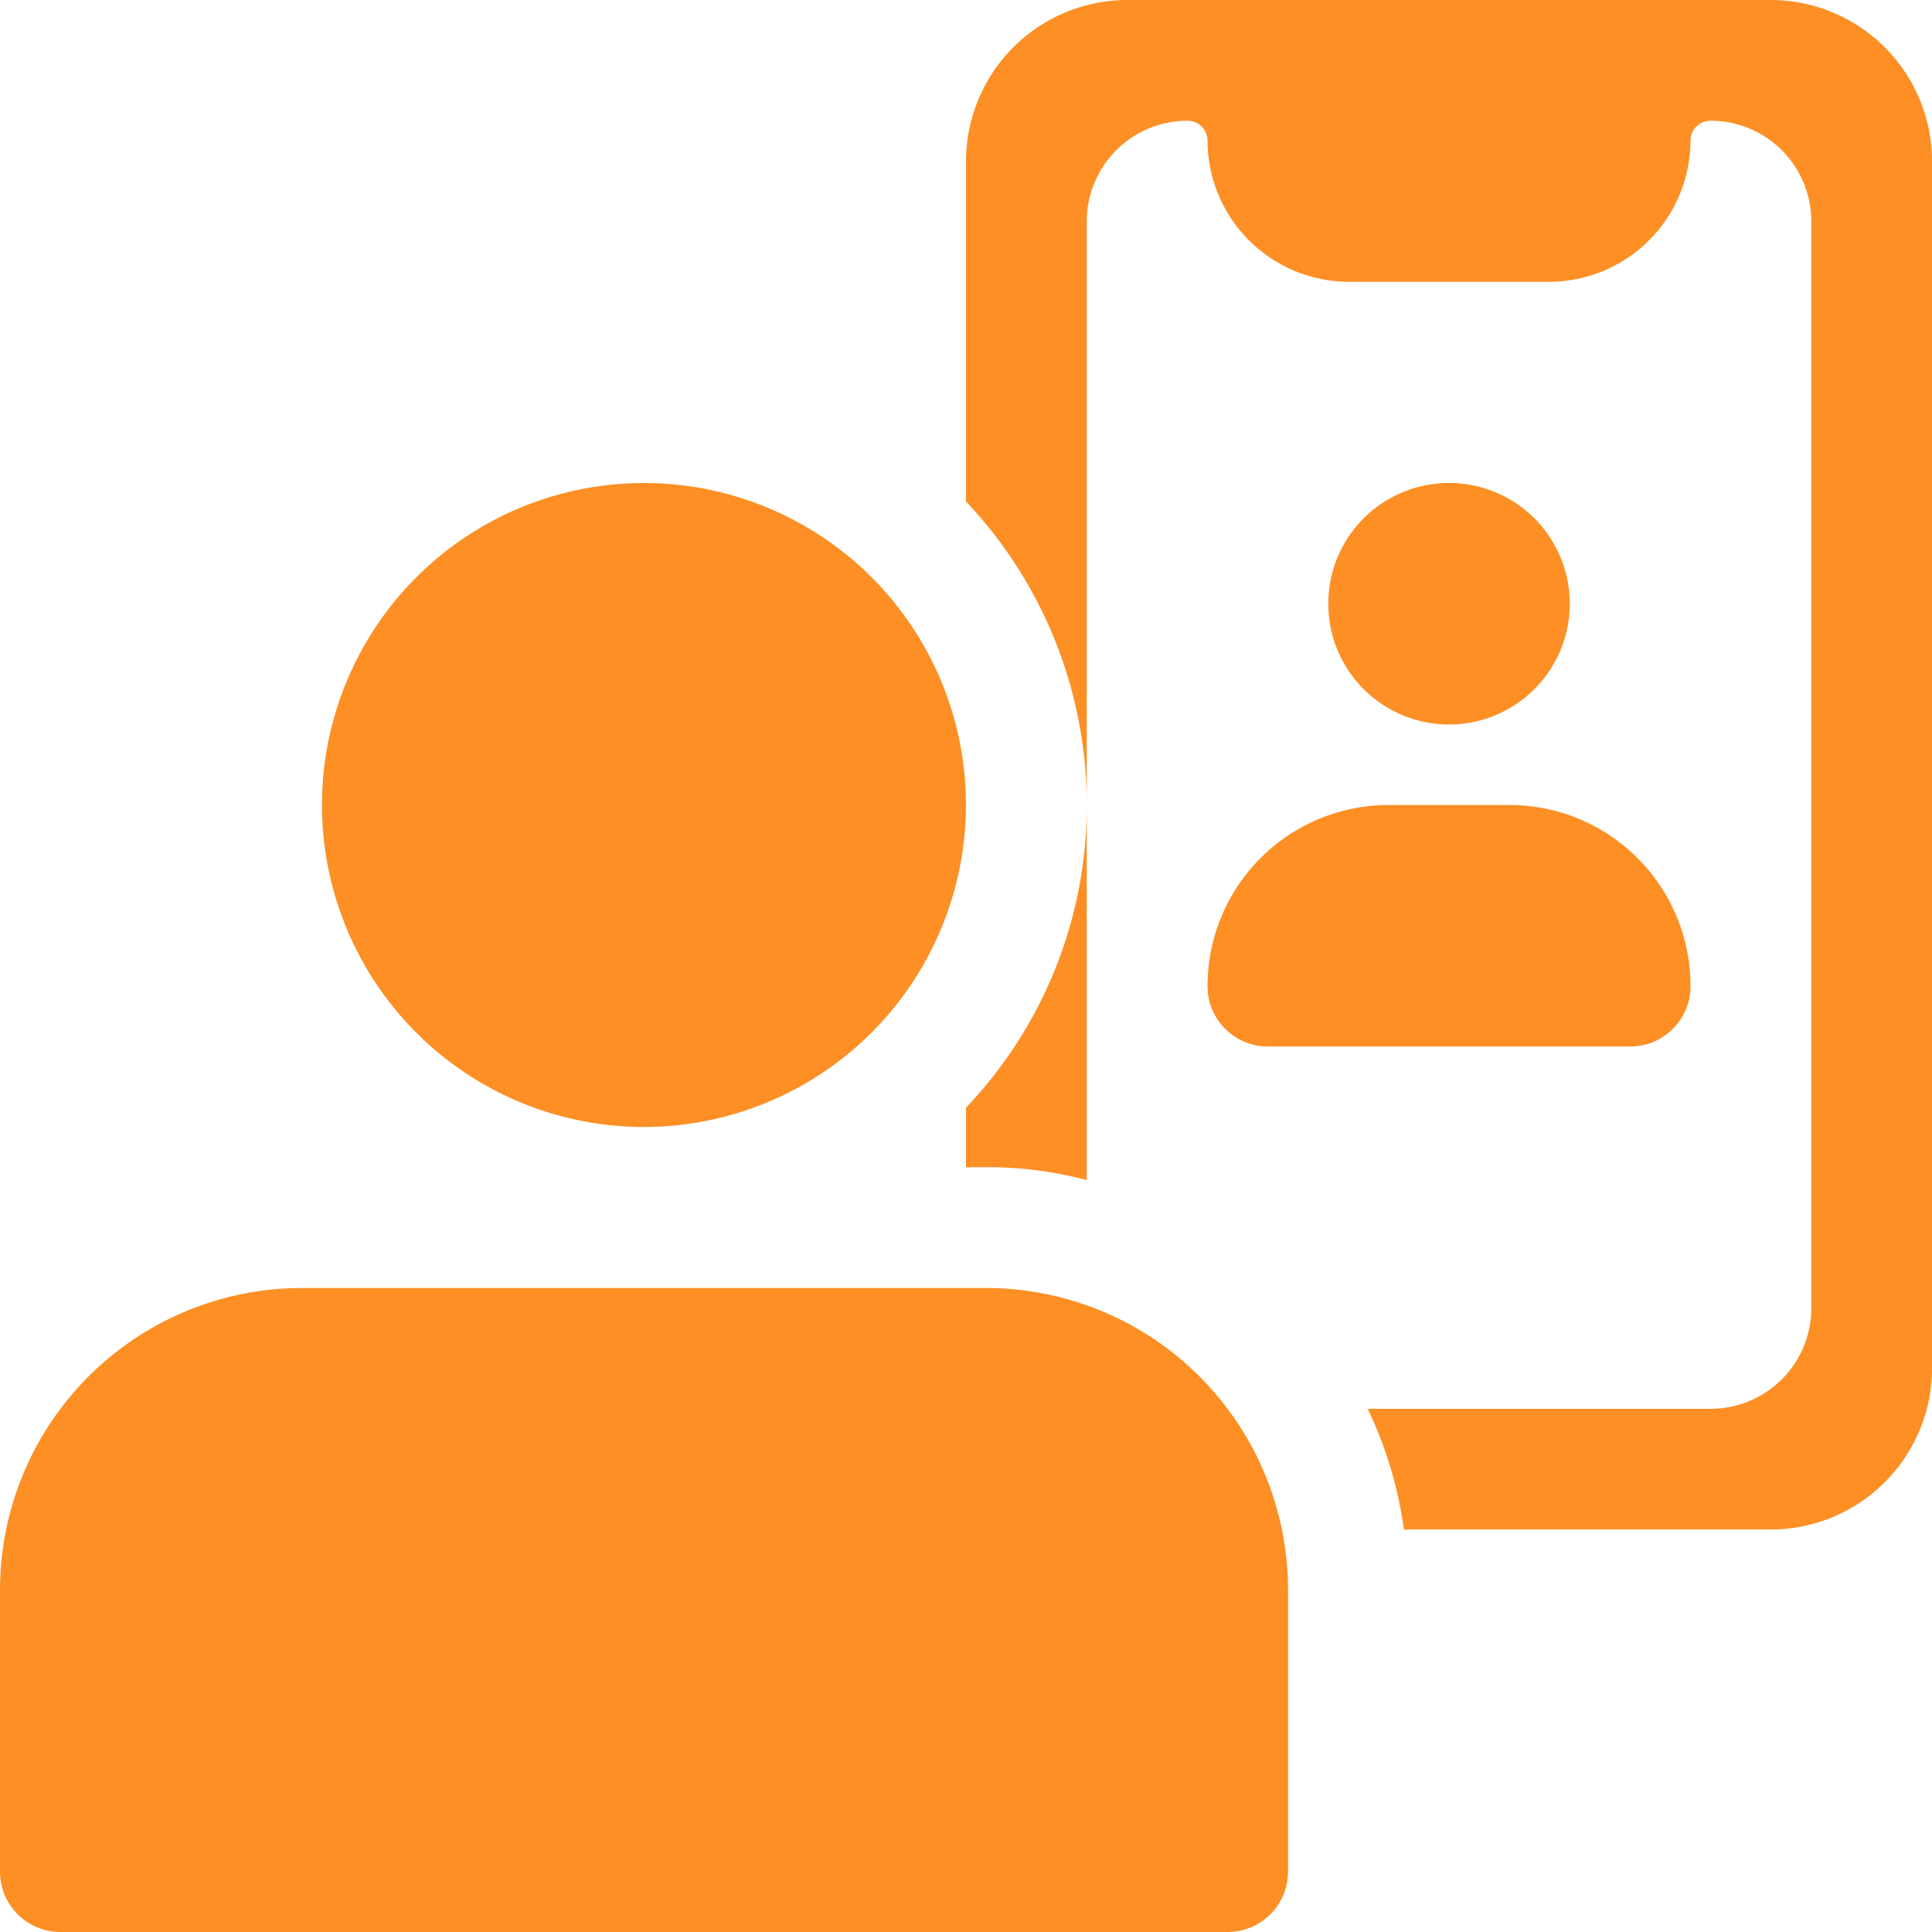 <svg xmlns="http://www.w3.org/2000/svg" width="35.198" height="35.197" viewBox="0 0 35.198 35.197"><defs><style>.a{fill:#fd8f25;}</style></defs><path class="a" d="M12,15.514A7.975,7.975,0,0,0,14.2,10v6.834a6.906,6.906,0,0,0-1.833-.235H12Z" transform="translate(5.599 4.666)"/><path class="a" d="M29.6,2.933v22a2.942,2.942,0,0,1-2.933,2.933H19.978a7.364,7.364,0,0,0-.66-2.2h6.248A1.834,1.834,0,0,0,27.4,23.832V4.033A1.834,1.834,0,0,0,25.566,2.2a.363.363,0,0,0-.367.367,2.579,2.579,0,0,1-2.567,2.567H18.966A2.579,2.579,0,0,1,16.4,2.567a.363.363,0,0,0-.367-.367A1.834,1.834,0,0,0,14.2,4.033V14.666A8.038,8.038,0,0,0,12,9.137v-6.2A2.942,2.942,0,0,1,14.933,0H26.666A2.942,2.942,0,0,1,29.6,2.933Z" transform="translate(5.599)"/><path class="a" d="M18.7,10.4a2.2,2.2,0,1,1,2.2-2.2A2.2,2.2,0,0,1,18.7,10.4Z" transform="translate(7.699 2.799)"/><path class="a" d="M22.7,14.4H16.1A1.1,1.1,0,0,1,15,13.3,3.3,3.3,0,0,1,18.3,10h2.2a3.3,3.3,0,0,1,3.3,3.3A1.1,1.1,0,0,1,22.7,14.4Z" transform="translate(6.999 4.666)"/><path class="a" d="M9.866,17.733a5.866,5.866,0,1,1,5.866-5.866A5.872,5.872,0,0,1,9.866,17.733Z" transform="translate(1.866 2.799)"/><path class="a" d="M22.365,27.733H1.1a1.1,1.1,0,0,1-1.1-1.1V21.5A5.505,5.505,0,0,1,5.5,16H17.966a5.505,5.505,0,0,1,5.5,5.5v5.133A1.1,1.1,0,0,1,22.365,27.733Z" transform="translate(0 7.465)"/></svg>